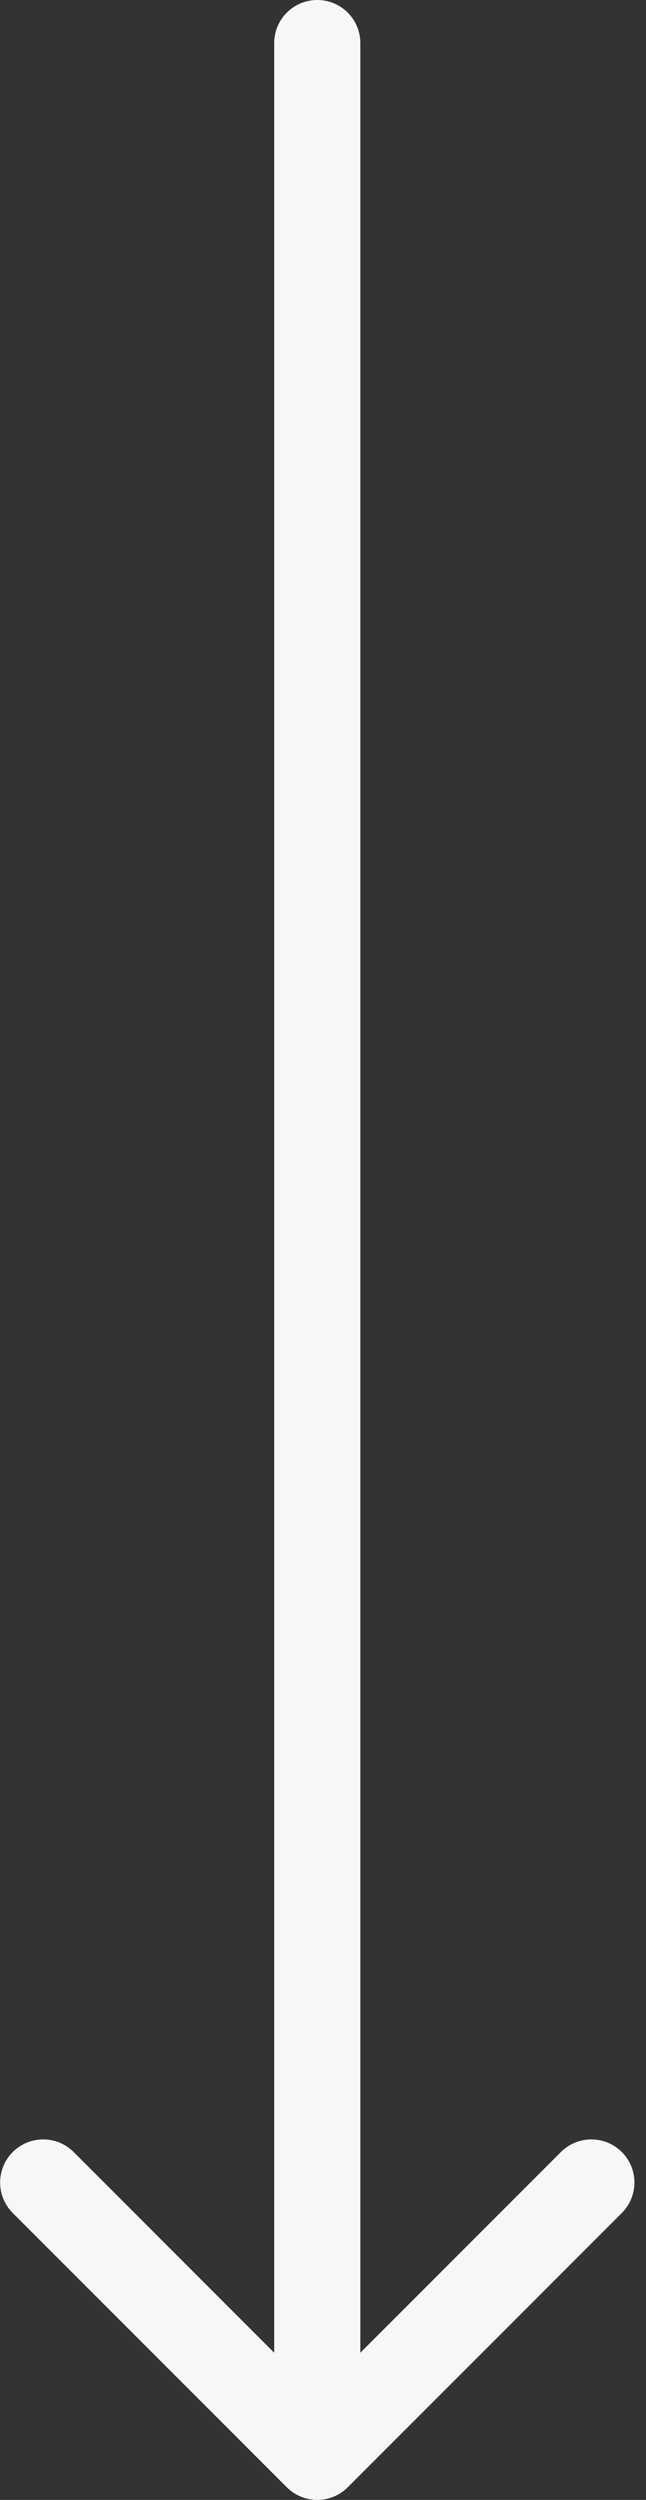 <?xml version="1.0" encoding="UTF-8"?> <svg xmlns="http://www.w3.org/2000/svg" width="30" height="116" viewBox="0 0 30 116" fill="none"><rect x="0" y="0" width="30" height="116" fill="#333333" stroke="none"/> <path d="M16.734 2C16.734 0.895 15.839 -4.82822e-08 14.734 0C13.63 4.82822e-08 12.734 0.895 12.734 2L16.734 2ZM13.32 115.414C14.101 116.195 15.367 116.195 16.149 115.414L28.877 102.686C29.658 101.905 29.658 100.639 28.877 99.858C28.096 99.077 26.829 99.077 26.048 99.858L14.734 111.172L3.421 99.858C2.64 99.077 1.373 99.077 0.592 99.858C-0.189 100.639 -0.189 101.905 0.592 102.686L13.32 115.414ZM12.734 2L12.734 114L16.734 114L16.734 2L12.734 2Z" fill="#F7F7F7"></path> </svg> 